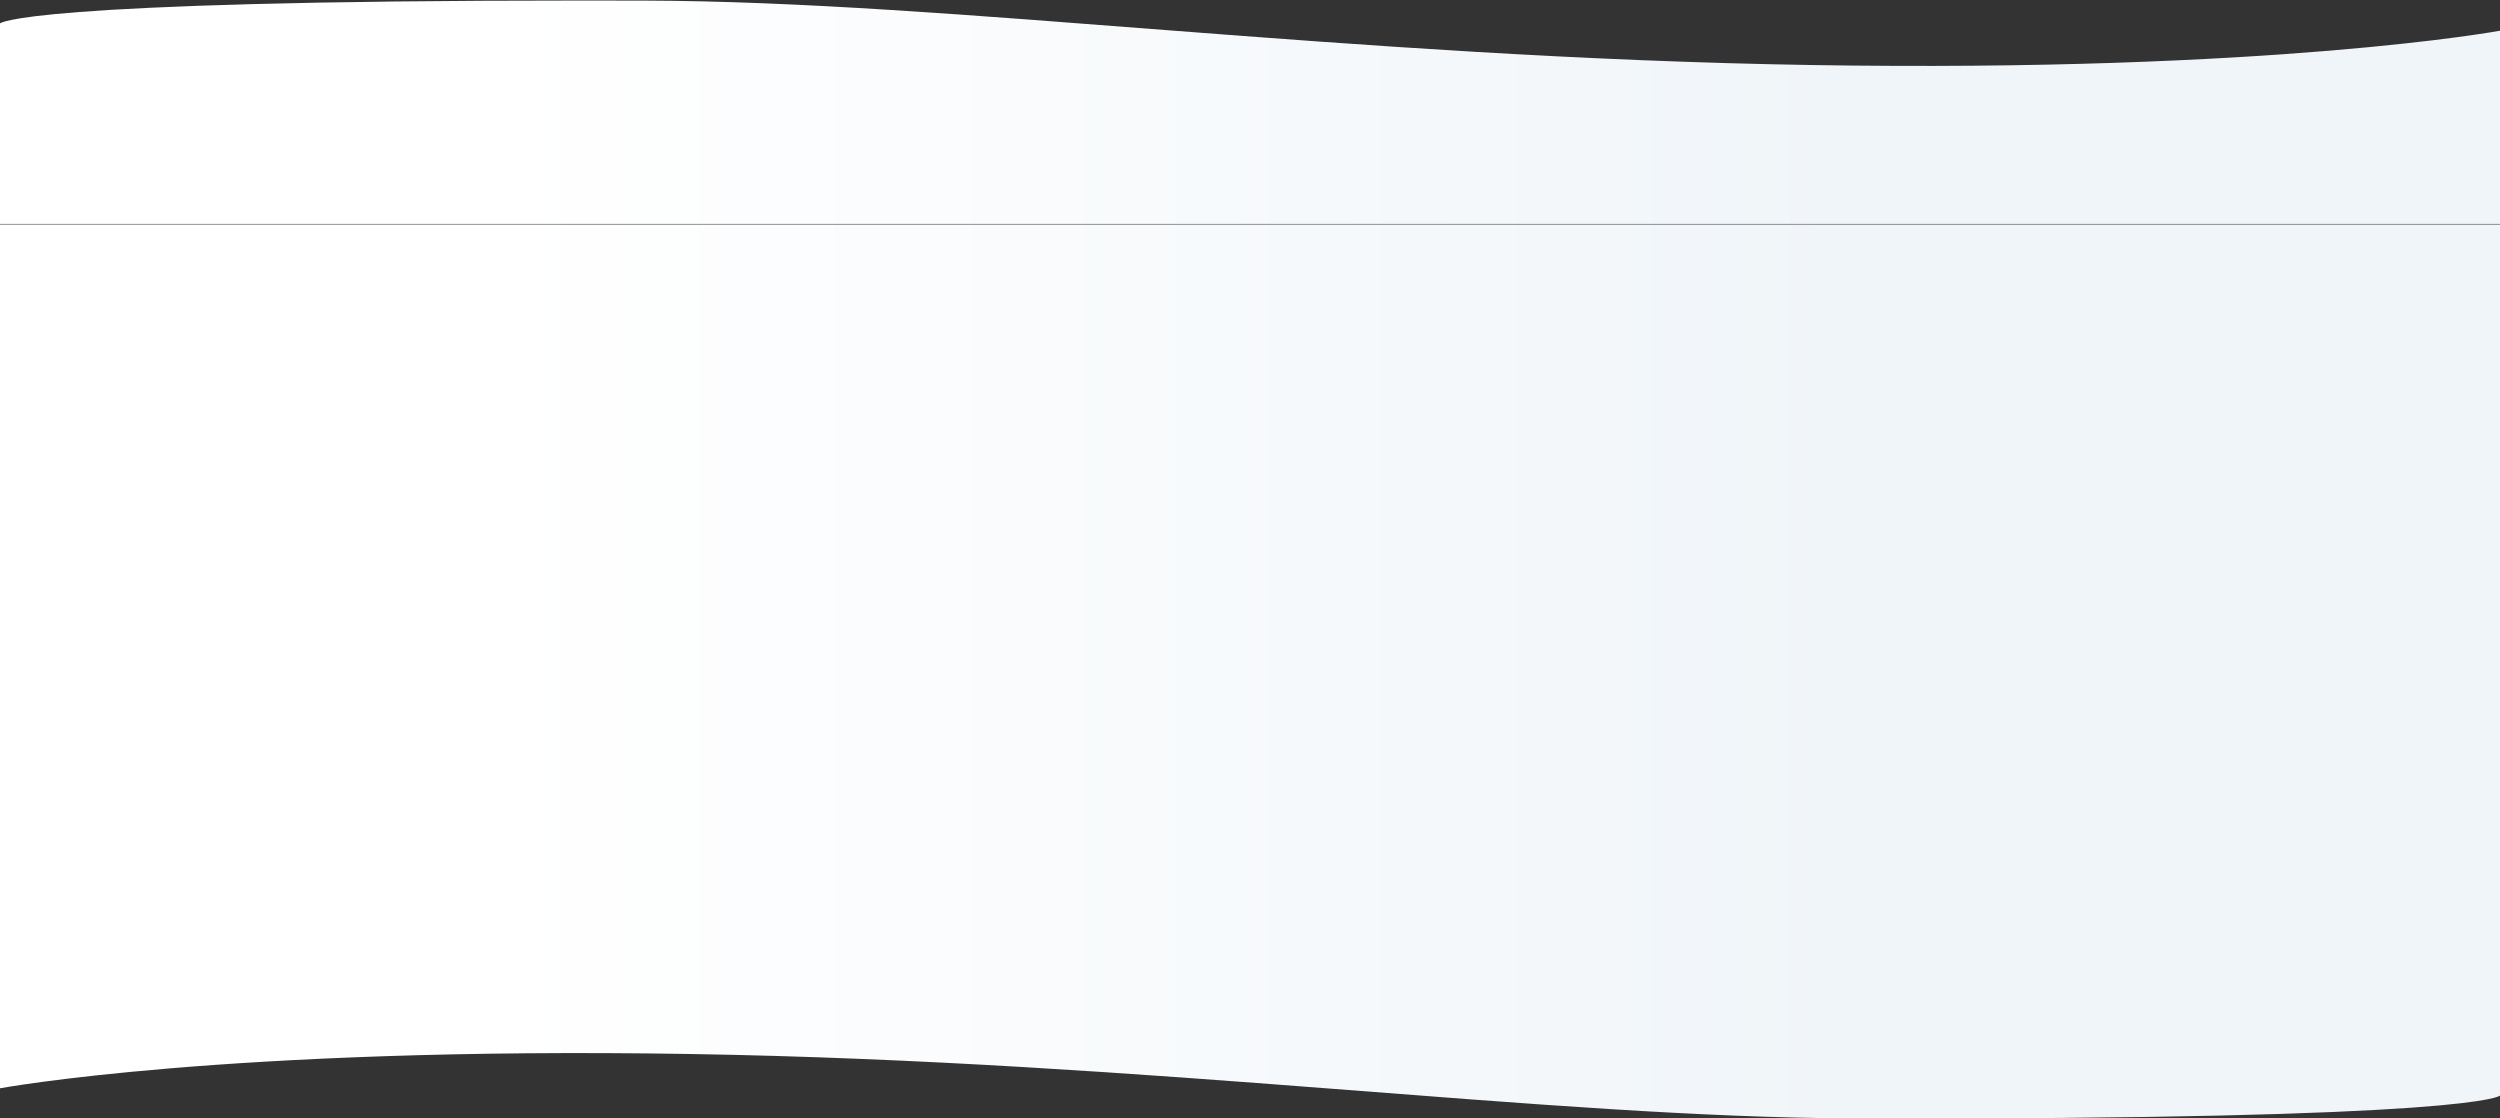 <svg width="1920" height="859" viewBox="0 0 1920 859" fill="none" xmlns="http://www.w3.org/2000/svg">
<rect x="0" y="0" width="1920" height="859" fill="#333333" stroke="none"/>
<g style="mix-blend-mode:multiply">
<path d="M495.544 0.468C730.743 1.153 1034.7 44.16 1390.81 49.94C1746.92 55.72 1920 23.589 1920 23.589V171.999H0V17.999C0 17.999 14.508 0.396 446.019 0.395C461.968 0.394 478.435 0.418 495.544 0.468ZM1920 172.394V687.394H0V172.394H1920ZM1920 687.394V841.394C1920 841.394 1904.46 860.323 1424.46 858.926C1189.26 858.241 885.306 815.235 529.191 809.455C173.078 803.674 0 835.804 0 835.804V687.394H1920Z" fill="url(#paint0_linear_55_347)"/>
</g>
<defs>
<linearGradient id="paint0_linear_55_347" x1="378.764" y1="-75.857" x2="1427.07" y2="-75.857" gradientUnits="userSpaceOnUse">
<stop stop-color="white"/>
<stop offset="1" stop-color="#F0F5F9"/>
</linearGradient>
</defs>
</svg>
